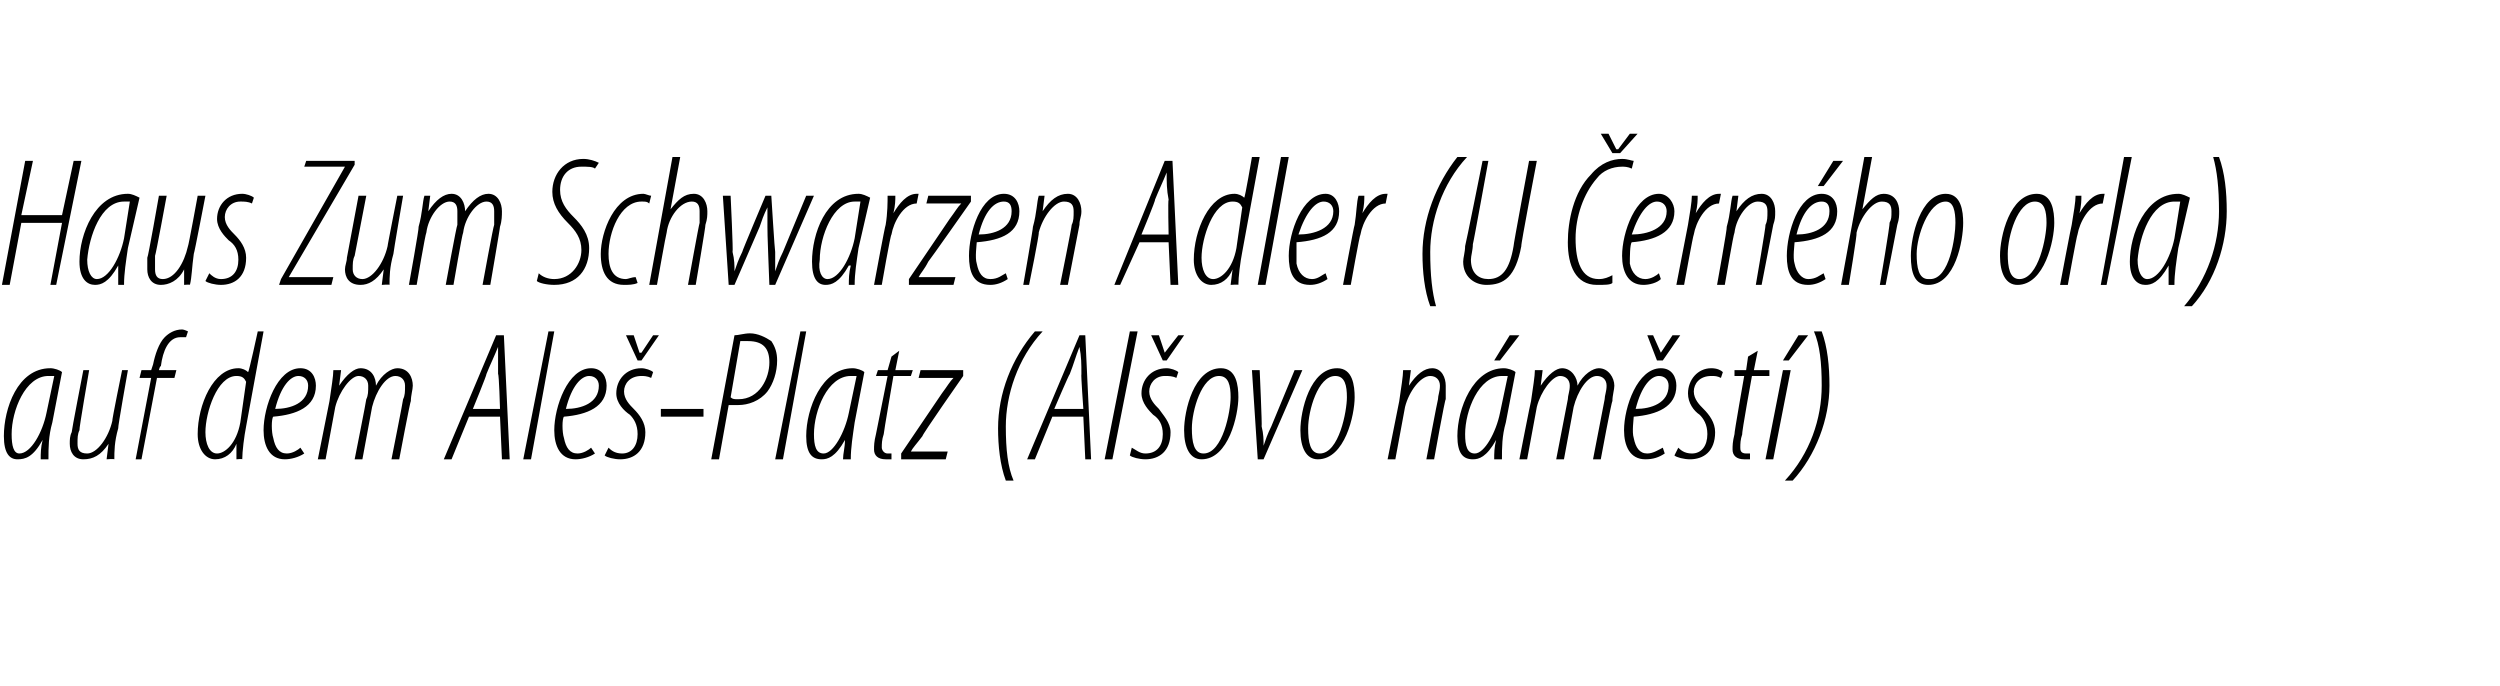 <?xml version="1.0" standalone="no"?><!DOCTYPE svg PUBLIC "-//W3C//DTD SVG 1.1//EN" "http://www.w3.org/Graphics/SVG/1.1/DTD/svg11.dtd"><svg xmlns="http://www.w3.org/2000/svg" version="1.1" width="129px" height="35.4px" viewBox="0 0 129 35.4"><desc>Haus Zum Schwarzen Adler (U ern ho orla) auf dem Ale -Platz (Al ovo n m st )</desc><defs/><g id="Polygon110323"><path d="m2.1 23.7c0-.3 0-.6.1-1c-.5.9-.9 1-1.3 1c-.4 0-.7-.3-.7-1.2c0-1.4.7-3.5 2.4-3.5c.2 0 .5.1.6.2l-.5 2.6c-.2.7-.2 1.3-.2 1.9h-.4zm.7-4.3h-.3c-1.2 0-1.9 1.8-1.9 3c0 .6.1 1 .4 1c.6 0 1.2-1.1 1.4-2.1l.4-1.9zm3.8-.3s-.53 2.97-.5 3c-.2.7-.2 1.2-.2 1.6c-.03-.03-.4 0-.4 0l.1-.8s-.03-.01 0 0c-.4.6-.8.8-1.3.8c-.5 0-.7-.4-.7-.8c0-.2 0-.4.1-.6c-.02 0 .6-3.2.6-3.2h.3s-.53 3.05-.5 3.1c-.1.2-.1.4-.1.7c0 .3.1.5.5.5c.5 0 1.1-.8 1.3-1.7c-.04.03.5-2.6.5-2.6h.3zm.4 4.6l.8-4.2h-.6l.1-.4h.5l.1-.3c.1-.5.3-1.1.6-1.4c.2-.2.5-.4.9-.4c.1 0 .3.1.3.1l-.1.3h-.3c-.6 0-.9.7-1 1.5c-.05-.03-.1.2-.1.2h.9l-.1.4h-.9l-.8 4.2h-.3zm6.6-6.6l-.9 4.9c-.1.5-.2 1.3-.2 1.7c0-.03-.3 0-.3 0v-.8s-.01.03 0 0c-.2.5-.6.8-1.1.8c-.5 0-.9-.5-.9-1.3c0-1.5.8-3.4 2.1-3.4c.2 0 .4.1.5.2c.04.03.5-2.1.5-2.1h.3zm-.9 2.6c-.1-.2-.2-.3-.5-.3c-1 0-1.6 1.9-1.6 2.9c0 .6.2 1.1.6 1.1c.4 0 1-.5 1.2-1.6l.3-2.1zm3 3.7c-.3.2-.7.3-1 .3c-.8 0-1.1-.7-1.1-1.5c0-1.2.7-3.2 1.9-3.2c.6 0 .8.5.8.9c0 1.1-1 1.5-2.2 1.6c-.1.1-.1.8 0 1.1c.1.5.3.8.7.8c.3 0 .6-.2.7-.3l.2.3zm.2-3.5c0-.3-.2-.5-.5-.5c-.4 0-.9.5-1.2 1.7c.8 0 1.7-.3 1.7-1.2zm.5 3.8l.6-3c.1-.7.2-1.3.2-1.6h.4l-.1.8s-.01.01 0 0c.4-.6.8-.9 1.1-.9c.6 0 .8.5.8.9c.3-.6.8-.9 1.1-.9c.6 0 .8.5.8.9c0 .2-.1.5-.1.8c-.03-.03-.6 3-.6 3h-.4s.61-3.07.6-3.1c.1-.2.1-.4.1-.7c0-.3-.2-.5-.5-.5c-.5 0-1 .8-1.2 1.6l-.5 2.7h-.4s.61-3.07.6-3.1c.1-.2.1-.4.1-.7c0-.3-.2-.5-.5-.5c-.4 0-1 .8-1.2 1.6l-.5 2.7h-.4zm7.8-2.2l-.9 2.2h-.4l2.7-6.4h.4l.3 6.4h-.4l-.1-2.2h-1.6zm1.6-.4s-.05-1.79-.1-1.8v-1.4c-.2.5-.4.9-.6 1.4c.03.02-.7 1.8-.7 1.8h1.4zm1.2 2.6l1.3-6.6h.3l-1.2 6.6h-.4zm3.7-.3c-.3.2-.7.3-1 .3c-.8 0-1.1-.7-1.1-1.5c0-1.2.7-3.2 1.9-3.2c.6 0 .8.5.8.9c0 1.1-1 1.5-2.2 1.6c-.1.1-.1.8 0 1.1c.1.5.3.8.7.8c.3 0 .6-.2.7-.3l.2.3zm.2-3.5c0-.3-.2-.5-.5-.5c-.4 0-.9.5-1.2 1.7c.8 0 1.7-.3 1.7-1.2zm.5 3.2c.1.1.3.3.7.3c.5 0 .8-.4.8-1c0-.5-.2-.8-.4-1c-.3-.2-.7-.6-.7-1.1c0-.7.5-1.3 1.3-1.3c.2 0 .5.1.6.2l-.1.3c-.2-.1-.4-.1-.5-.1c-.6 0-.9.4-.9.8c0 .4.3.7.5.9c.3.3.6.7.6 1.2c0 1-.6 1.4-1.3 1.4c-.3 0-.7-.1-.8-.2l.2-.4zm1.5-4.5l-.6-1.3h.4l.3.9h.1l.6-.9h.3l-.9 1.3h-.2zm3.4 2.5v.4h-2.2v-.4h2.2zm1.6-3.8c.2 0 .5-.1.8-.1c.4 0 .8.2 1.1.4c.2.3.3.6.3 1c0 .6-.2 1.2-.5 1.6c-.4.5-1 .7-1.5.7h-.5l-.5 2.8h-.4l1.2-6.4zm-.2 3.2c.1.1.2.1.4.1c1.1 0 1.6-1.1 1.6-1.9c0-.7-.3-1.1-1.1-1.1h-.4l-.5 2.9zm2.3 3.2l1.3-6.6h.3l-1.2 6.6h-.4zm3.5 0c0-.3.1-.6.1-1c-.5.9-.9 1-1.2 1c-.5 0-.8-.3-.8-1.2c0-1.4.8-3.5 2.4-3.5c.2 0 .5.1.6.2l-.5 2.6c-.1.7-.2 1.3-.2 1.9h-.4zm.7-4.3h-.3c-1.2 0-1.9 1.8-1.9 3c0 .6.1 1 .5 1c.5 0 1.1-1.1 1.3-2.1l.4-1.9zm2.2-1.3l-.2 1h.9l-.1.3h-.9s-.51 2.96-.5 3c-.1.3-.1.5-.1.7c0 .1.1.3.3.3h.2v.3h-.3c-.4 0-.6-.2-.6-.5c0-.2 0-.4.1-.8l.6-3h-.6l.1-.3h.5l.2-.7l.4-.3zm.1 5.3l2.1-3.1c.3-.4.4-.6.6-.8c-.04-.02 0 0 0 0h-1.8l.1-.4h2.2v.3s-2.14 3.06-2.1 3.1c-.3.4-.5.6-.6.8c-.01.01 0 0 0 0h1.9l-.1.4h-2.3v-.3zm7.3-6.3c-1.3 1.4-1.9 3.3-1.9 4.9c0 1.2.1 2.1.4 2.8h-.4c-.3-.8-.4-1.8-.4-2.7c0-1.8.7-3.6 1.9-5h.4zm.5 4.4l-.9 2.2h-.4l2.7-6.4h.3l.3 6.4h-.3l-.1-2.2h-1.6zm1.6-.4s-.13-1.79-.1-1.8c0-.5 0-.9-.1-1.4c-.2.5-.3.9-.5 1.4c-.04.02-.8 1.8-.8 1.8h1.5zm1.1 2.6l1.3-6.6h.4l-1.3 6.6h-.4zm1.4-.6c.2.1.4.3.7.3c.6 0 .9-.4.9-1c0-.5-.2-.8-.5-1c-.2-.2-.6-.6-.6-1.1c0-.7.5-1.3 1.3-1.3c.2 0 .5.1.6.2l-.1.3c-.2-.1-.4-.1-.6-.1c-.5 0-.8.4-.8.8c0 .4.3.7.5.9c.2.3.6.7.6 1.2c0 1-.6 1.4-1.3 1.4c-.3 0-.7-.1-.8-.2l.1-.4zm1.6-4.5l-.6-1.3h.4l.3.9l.7-.9h.3l-.9 1.3h-.2zm2 5.1c-.6 0-.9-.6-.9-1.5c0-1 .5-3.2 1.9-3.2c.8 0 .9.9.9 1.5c0 .9-.5 3.2-1.9 3.2zm.1-.3c1 0 1.4-2.2 1.4-2.9c0-.6-.1-1.1-.6-1.1c-.9 0-1.4 1.8-1.4 2.7c0 .7.1 1.3.6 1.3zm2.9-4.3s.13 2.9.1 2.9c.1.4.1.7.1 1c.1-.3.2-.6.4-1l1.2-2.9h.4l-2 4.6h-.3l-.3-4.6h.4zm3 4.6c-.6 0-.9-.6-.9-1.5c0-1 .5-3.2 1.9-3.2c.8 0 .9.9.9 1.5c0 .9-.5 3.2-1.9 3.2zm.1-.3c1 0 1.4-2.2 1.4-2.9c0-.6-.1-1.1-.6-1.1c-.9 0-1.4 1.8-1.4 2.7c0 .7.1 1.3.6 1.3zm3.5.3l.6-3c.1-.7.2-1.3.2-1.6h.4l-.1.8s-.01.01 0 0c.4-.6.8-.9 1.2-.9c.5 0 .7.5.7.9v.7c-.04-.03-.6 3.1-.6 3.1h-.4s.58-3.07.6-3.1c0-.2.1-.4.1-.7c0-.3-.2-.5-.5-.5c-.5 0-1.1.8-1.3 1.6l-.5 2.7h-.4zm5.5 0c0-.3 0-.6.1-1c-.5.9-.9 1-1.2 1c-.5 0-.8-.3-.8-1.2c0-1.4.8-3.5 2.4-3.5c.2 0 .5.1.6.2l-.5 2.6c-.2.7-.2 1.3-.2 1.9h-.4zm.7-4.3h-.3c-1.2 0-1.9 1.8-1.9 3c0 .6.1 1 .5 1c.5 0 1.1-1.1 1.3-2.1l.4-1.9zm.6-2.1l-1 1.3h-.3l.8-1.3h.5zm0 6.4s.58-2.98.6-3c.1-.7.2-1.3.2-1.6h.4l-.1.8s-.02.01 0 0c.4-.6.8-.9 1.1-.9c.5 0 .8.5.8.9c.3-.6.8-.9 1.1-.9c.5 0 .8.5.8.9c0 .2-.1.5-.1.8c-.04-.03-.6 3-.6 3h-.4l.6-3.1c0-.2.1-.4.1-.7c0-.3-.2-.5-.5-.5c-.5 0-1 .8-1.2 1.6l-.5 2.7h-.4l.6-3.1c0-.2.1-.4.1-.7c0-.3-.2-.5-.5-.5c-.4 0-1 .8-1.2 1.6l-.5 2.7h-.4zm7.5-.3c-.3.2-.6.3-1 .3c-.8 0-1.1-.7-1.1-1.5c0-1.2.7-3.2 1.9-3.2c.6 0 .8.5.8.9c0 1.1-1 1.5-2.2 1.6c0 .1-.1.8 0 1.1c.1.5.3.8.7.8c.3 0 .6-.2.8-.3l.1.3zm.2-3.5c0-.3-.2-.5-.5-.5c-.4 0-.9.5-1.2 1.7c.8 0 1.7-.3 1.7-1.2zm-.6-1.3l-.5-1.3h.3l.4.9l.6-.9h.4l-.9 1.3h-.3zm1.1 4.5c.1.1.3.3.7.3c.5 0 .8-.4.8-1c0-.5-.2-.8-.4-1c-.3-.2-.6-.6-.6-1.1c0-.7.5-1.3 1.2-1.3c.3 0 .5.1.6.2l-.1.3c-.2-.1-.3-.1-.5-.1c-.6 0-.9.4-.9.8c0 .4.3.7.5.9c.3.3.6.7.6 1.2c0 1-.6 1.4-1.3 1.4c-.3 0-.7-.1-.8-.2l.2-.4zm4.1-5l-.2 1h.8v.3h-.9s-.54 2.96-.5 3c-.1.3-.1.5-.1.7c0 .1 0 .3.3.3h.2v.3h-.3c-.4 0-.6-.2-.6-.5c0-.2 0-.4.1-.8c-.03 0 .5-3 .5-3h-.5v-.3h.6l.1-.7l.5-.3zm.4 5.6l.9-4.6h.4l-.9 4.6h-.4zm2.2-6.4l-1 1.3h-.3l.8-1.3h.5zm-1.2 7.5c1.3-1.4 1.9-3.2 1.9-4.9c0-1.2-.1-2.1-.4-2.8h.4c.3.8.4 1.8.4 2.8c0 1.7-.7 3.6-1.9 4.9h-.4z" stroke="none" fill="#000"/></g><g id="Polygon110322"><path d="m1.7 8.3l-.6 2.8h2.1l.6-2.8h.4l-1.3 6.4h-.3l.6-3.2H1.1l-.6 3.2h-.4l1.2-6.4h.4zm4.4 6.4v-1c-.5.9-.9 1-1.2 1c-.4 0-.8-.3-.8-1.2c0-1.4.8-3.5 2.5-3.5c.2 0 .4.1.6.2l-.6 2.6c-.1.7-.2 1.3-.2 1.9h-.3zm.6-4.3h-.3c-1.2 0-1.8 1.8-1.9 3c0 .6.2 1 .5 1c.6 0 1.2-1.1 1.4-2.1l.3-1.9zm3.9-.3s-.57 2.97-.6 3c-.1.7-.1 1.2-.2 1.6c.03-.03-.3 0-.3 0v-.8s.03-.01 0 0c-.3.6-.8.8-1.2.8c-.5 0-.7-.4-.7-.8v-.6c.04 0 .6-3.2.6-3.2h.4s-.56 3.05-.6 3.1v.7c0 .3.1.5.4.5c.6 0 1.1-.8 1.3-1.7c.02.03.5-2.6.5-2.6h.4zm.2 4c.1.1.3.3.6.3c.6 0 .9-.4.9-1c0-.5-.2-.8-.5-1c-.2-.2-.6-.6-.6-1.1c0-.7.5-1.3 1.3-1.3c.2 0 .5.1.6.2l-.1.3c-.2-.1-.4-.1-.6-.1c-.5 0-.8.4-.8.8c0 .4.3.7.5.9c.3.3.6.7.6 1.2c0 1-.6 1.4-1.3 1.4c-.3 0-.7-.1-.8-.2l.2-.4zm3.7.3l3.3-5.8h-2.1l.1-.3h2.5v.2l-3.4 5.8h2.3l-.1.4h-2.7l.1-.3zm6.3-4.3s-.51 2.97-.5 3c-.2.7-.2 1.2-.2 1.6c-.01-.03-.4 0-.4 0l.1-.8s-.01-.01 0 0c-.4.6-.8.8-1.2.8c-.6 0-.8-.4-.8-.8c0-.2.1-.4.1-.6l.6-3.2h.4l-.6 3.1c-.1.2-.1.4-.1.7c0 .3.2.5.5.5c.5 0 1.1-.8 1.3-1.7c-.02.03.5-2.6.5-2.6h.3zm.3 4.6s.54-2.98.5-3c.2-.7.2-1.3.3-1.6h.3l-.1.8s.04.01 0 0c.4-.6.8-.9 1.2-.9c.5 0 .7.5.7.9c.4-.6.8-.9 1.2-.9c.5 0 .7.5.7.9c0 .2 0 .5-.1.8c.02-.03-.5 3-.5 3h-.4s.56-3.07.6-3.1v-.7c0-.3-.1-.5-.4-.5c-.5 0-1.1.8-1.2 1.6c-.05.05-.5 2.7-.5 2.7h-.4s.56-3.07.6-3.1v-.7c0-.3-.1-.5-.4-.5c-.5 0-1.1.8-1.2 1.6c-.05.05-.5 2.7-.5 2.7h-.4zm6.7-.6c.2.2.5.3.8.3c.9 0 1.4-.8 1.4-1.5c0-.6-.3-1-.7-1.4c-.5-.5-.8-1-.8-1.6c0-.9.6-1.7 1.6-1.7c.3 0 .6.1.8.2l-.2.3c-.1-.1-.4-.1-.7-.1c-.7 0-1.1.5-1.1 1.2c0 .6.3 1 .7 1.4c.4.4.8.9.8 1.6c0 1.1-.6 1.9-1.8 1.9c-.4 0-.8-.1-.9-.2l.1-.4zm5.1.5c-.2.1-.5.1-.7.1c-.9 0-1.2-.7-1.2-1.6c0-1.1.7-3.1 2.2-3.1c.1 0 .3.1.4.1l-.1.4c-.1-.1-.2-.1-.4-.1c-1.1 0-1.7 1.6-1.7 2.7c0 .7.2 1.3.9 1.3c.1 0 .3-.1.5-.1l.1.3zm.6.1l1.2-6.6h.4l-.5 2.7s.04-.01 0 0c.4-.5.7-.8 1.2-.8c.5 0 .7.5.7.9c0 .2 0 .4-.1.7c.03-.02-.5 3.1-.5 3.1h-.4s.57-3.16.6-3.2v-.6c0-.3-.1-.5-.4-.5c-.6 0-1.2.8-1.3 1.6c-.03.05-.5 2.7-.5 2.7h-.4zm4.2-4.6s.14 2.9.1 2.9c.1.4.1.7.1 1c.1-.3.2-.6.4-1c-.03.01 1.2-2.9 1.2-2.9h.3s.18 2.9.2 2.9v1c.1-.3.2-.6.4-1l1.2-2.9h.4l-2 4.6h-.3s-.12-3-.1-3v-1c-.2.4-.3.7-.4 1l-1.3 3h-.3l-.3-4.6h.4zm6.1 4.6c0-.3 0-.6.1-1h-.1c-.5.9-.9 1-1.2 1c-.4 0-.7-.3-.7-1.2c0-1.4.7-3.5 2.4-3.5c.2 0 .4.1.6.2l-.6 2.6c-.1.7-.2 1.3-.2 1.9h-.3zm.6-4.3h-.3c-1.1 0-1.8 1.8-1.8 3c-.1.6.1 1 .4 1c.6 0 1.2-1.1 1.4-2.1l.3-1.9zm.7 4.3s.57-3.08.6-3.1c.1-.6.1-1.2.1-1.5h.4c0 .2 0 .5-.1.9c.3-.5.7-1 1.2-1h.1l-.1.5c-.7 0-1.2 1-1.3 1.6c-.05 0-.5 2.6-.5 2.6h-.4zm1.8-.3l2.1-3.1c.3-.4.4-.6.6-.8c-.05-.02 0 0 0 0h-1.8l.1-.4h2.2v.3s-2.15 3.06-2.2 3.1c-.2.4-.4.6-.5.8c-.02.01 0 0 0 0h1.9l-.1.4h-2.3v-.3zm5.1 0c-.3.2-.6.3-.9.3c-.9 0-1.1-.7-1.1-1.5c0-1.2.6-3.2 1.8-3.2c.6 0 .8.5.8.9c0 1.1-.9 1.5-2.2 1.6c0 .1-.1.8 0 1.1c.1.5.3.8.7.8c.4 0 .6-.2.8-.3l.1.3zm.2-3.5c0-.3-.1-.5-.4-.5c-.5 0-1 .5-1.3 1.7c.8 0 1.7-.3 1.7-1.2zm.6 3.8s.52-2.98.5-3c.2-.7.2-1.3.3-1.6h.3l-.1.8s.03.01 0 0c.4-.6.8-.9 1.3-.9c.5 0 .7.5.7.9c0 .3-.1.4-.1.7l-.6 3.1h-.4s.62-3.07.6-3.1c.1-.2.1-.4.1-.7c0-.3-.1-.5-.5-.5c-.5 0-1.1.8-1.3 1.6c.04.05-.5 2.7-.5 2.7h-.3zm6-2.2l-1 2.2h-.3l2.6-6.4h.4l.3 6.4h-.4l-.1-2.2h-1.5zm1.5-.4s-.04-1.79 0-1.8c-.1-.5-.1-.9-.1-1.4c-.2.5-.4.9-.6 1.4c.04.02-.7 1.8-.7 1.8h1.4zm4.7-4l-.9 4.9c-.1.5-.2 1.3-.2 1.7c0-.03-.4 0-.4 0l.1-.8s-.02.03 0 0c-.2.5-.6.8-1.1.8c-.5 0-.9-.5-.9-1.3c0-1.5.8-3.4 2.1-3.4c.2 0 .4.1.5.2c.04.03.4-2.1.4-2.1h.4zm-.9 2.6c-.1-.2-.2-.3-.5-.3c-1 0-1.6 1.9-1.6 2.9c0 .6.2 1.1.6 1.1c.4 0 1-.5 1.2-1.6l.3-2.1zm.8 4l1.2-6.6h.4l-1.2 6.6h-.4zm3.6-.3c-.3.2-.6.3-.9.3c-.9 0-1.1-.7-1.1-1.5c0-1.2.7-3.2 1.9-3.2c.5 0 .7.5.7.9c0 1.1-.9 1.5-2.2 1.6v1.1c.1.5.4.8.8.8c.3 0 .5-.2.7-.3l.1.3zm.3-3.5c0-.3-.2-.5-.5-.5c-.4 0-.9.5-1.3 1.7c.8 0 1.8-.3 1.8-1.2zm.5 3.8s.57-3.08.6-3.1c.1-.6.1-1.2.2-1.5h.3c0 .2 0 .5-.1.9c.3-.5.7-1 1.2-1h.1l-.1.5c-.7 0-1.2 1-1.3 1.6c-.04 0-.5 2.6-.5 2.6h-.4zm6.4-6.6c-1.3 1.4-1.9 3.3-1.9 4.9c0 1.2.1 2.1.3 2.8h-.3c-.3-.8-.4-1.8-.4-2.7c0-1.8.7-3.6 1.8-5h.5zm1.1.2s-.79 4.34-.8 4.3c0 .3-.1.6-.1.8c0 .7.4 1 .9 1c.7 0 1.1-.5 1.3-1.7c-.02-.02.8-4.4.8-4.4h.4s-.84 4.38-.8 4.4c-.3 1.6-.9 2-1.8 2c-.6 0-1.2-.4-1.2-1.2c0-.2.1-.5.1-.8c.02-.01.9-4.4.9-4.4h.3zm6.4 6.3c-.1.1-.4.1-.8.1c-1.1 0-1.5-1-1.5-2.2c0-1.1.3-2.6 1.2-3.5c.5-.6 1.1-.8 1.6-.8c.3 0 .5.1.6.1l-.1.4c-.2-.1-.4-.1-.5-.1c-.5 0-1 .2-1.3.6c-.7.8-1.1 2-1.1 3.1c0 1.2.3 2.1 1.2 2.1c.3 0 .5-.1.7-.2v.4zm0-6.7l-.6-1h.4l.4.8h.1l.6-.8h.4l-.9 1h-.4zm2.5 6.5c-.2.2-.6.3-.9.3c-.8 0-1.1-.7-1.1-1.5c0-1.2.7-3.2 1.9-3.2c.5 0 .8.5.8.9c0 1.1-1 1.5-2.2 1.6c-.1.1-.1.8-.1 1.1c.1.5.4.8.8.8c.3 0 .6-.2.7-.3l.1.3zm.3-3.5c0-.3-.2-.5-.5-.5c-.4 0-.9.5-1.3 1.7c.8 0 1.8-.3 1.8-1.2zm.5 3.8l.6-3.1c.1-.6.2-1.2.2-1.5h.3c0 .2 0 .5-.1.9c.3-.5.7-1 1.2-1h.1l-.1.5c-.7 0-1.2 1-1.3 1.6c-.03 0-.5 2.6-.5 2.6h-.4zm2.1 0s.54-2.98.5-3c.2-.7.2-1.3.3-1.6h.3l-.1.8s.04.01 0 0c.4-.6.8-.9 1.3-.9c.5 0 .7.5.7.9c0 .3 0 .4-.1.7l-.6 3.1h-.3s.53-3.07.5-3.1c.1-.2.1-.4.1-.7c0-.3-.1-.5-.5-.5c-.5 0-1.1.8-1.2 1.6c-.05.05-.5 2.7-.5 2.7h-.4zm5.6-.3c-.3.2-.6.3-.9.3c-.9 0-1.1-.7-1.1-1.5c0-1.2.6-3.2 1.8-3.2c.6 0 .8.5.8.9c0 1.1-.9 1.5-2.2 1.6c0 .1-.1.8 0 1.1c.1.5.4.8.7.8c.4 0 .6-.2.8-.3l.1.3zm.2-3.5c0-.3-.1-.5-.4-.5c-.5 0-1 .5-1.3 1.7c.8 0 1.7-.3 1.7-1.2zm.7-2.6l-1 1.3h-.3l.8-1.3h.5zm-.1 6.4l1.2-6.6h.4l-.5 2.7s.01-.01 0 0c.4-.5.7-.8 1.1-.8c.6 0 .8.5.8.9c0 .2 0 .4-.1.7l-.6 3.1h-.3s.54-3.16.5-3.2c.1-.2.1-.3.1-.6c0-.3-.1-.5-.5-.5c-.5 0-1.1.8-1.3 1.6c.04.05-.4 2.7-.4 2.7h-.4zm4.5 0c-.7 0-.9-.6-.9-1.5c0-1 .5-3.2 1.8-3.2c.8 0 .9.9.9 1.5c0 .9-.4 3.2-1.8 3.2zm.1-.3c1 0 1.3-2.2 1.3-2.9c0-.6-.1-1.1-.5-1.1c-.9 0-1.5 1.8-1.5 2.7c0 .7.1 1.3.6 1.3h.1zm4.5.3c-.6 0-.9-.6-.9-1.5c0-1 .5-3.2 1.9-3.2c.8 0 .9.9.9 1.5c0 .9-.5 3.2-1.9 3.2zm.1-.3c1 0 1.4-2.2 1.4-2.9c0-.6-.1-1.1-.6-1.1c-.9 0-1.4 1.8-1.4 2.7c0 .7.1 1.3.6 1.3zm2.1.3s.58-3.08.6-3.1c.1-.6.2-1.2.2-1.5h.3c0 .2 0 .5-.1.9c.3-.5.7-1 1.2-1h.1l-.1.5c-.7 0-1.2 1-1.3 1.6c-.03 0-.5 2.6-.5 2.6h-.4zm2.1 0l1.2-6.6h.4l-1.3 6.6h-.3zm3.5 0v-1c-.5.9-.9 1-1.2 1c-.4 0-.8-.3-.8-1.2c0-1.4.8-3.5 2.5-3.5c.2 0 .4.1.6.2l-.6 2.6c-.1.7-.2 1.3-.2 1.9h-.3zm.6-4.3h-.3c-1.2 0-1.8 1.8-1.9 3c0 .6.2 1 .5 1c.6 0 1.2-1.1 1.4-2.1l.3-1.9zm.2 5.4c1.2-1.4 1.8-3.2 1.8-4.9c0-1.2-.1-2.1-.3-2.8h.3c.3.8.4 1.8.4 2.8c0 1.7-.6 3.6-1.8 4.9h-.4z" stroke="none" fill="#000"/></g></svg>